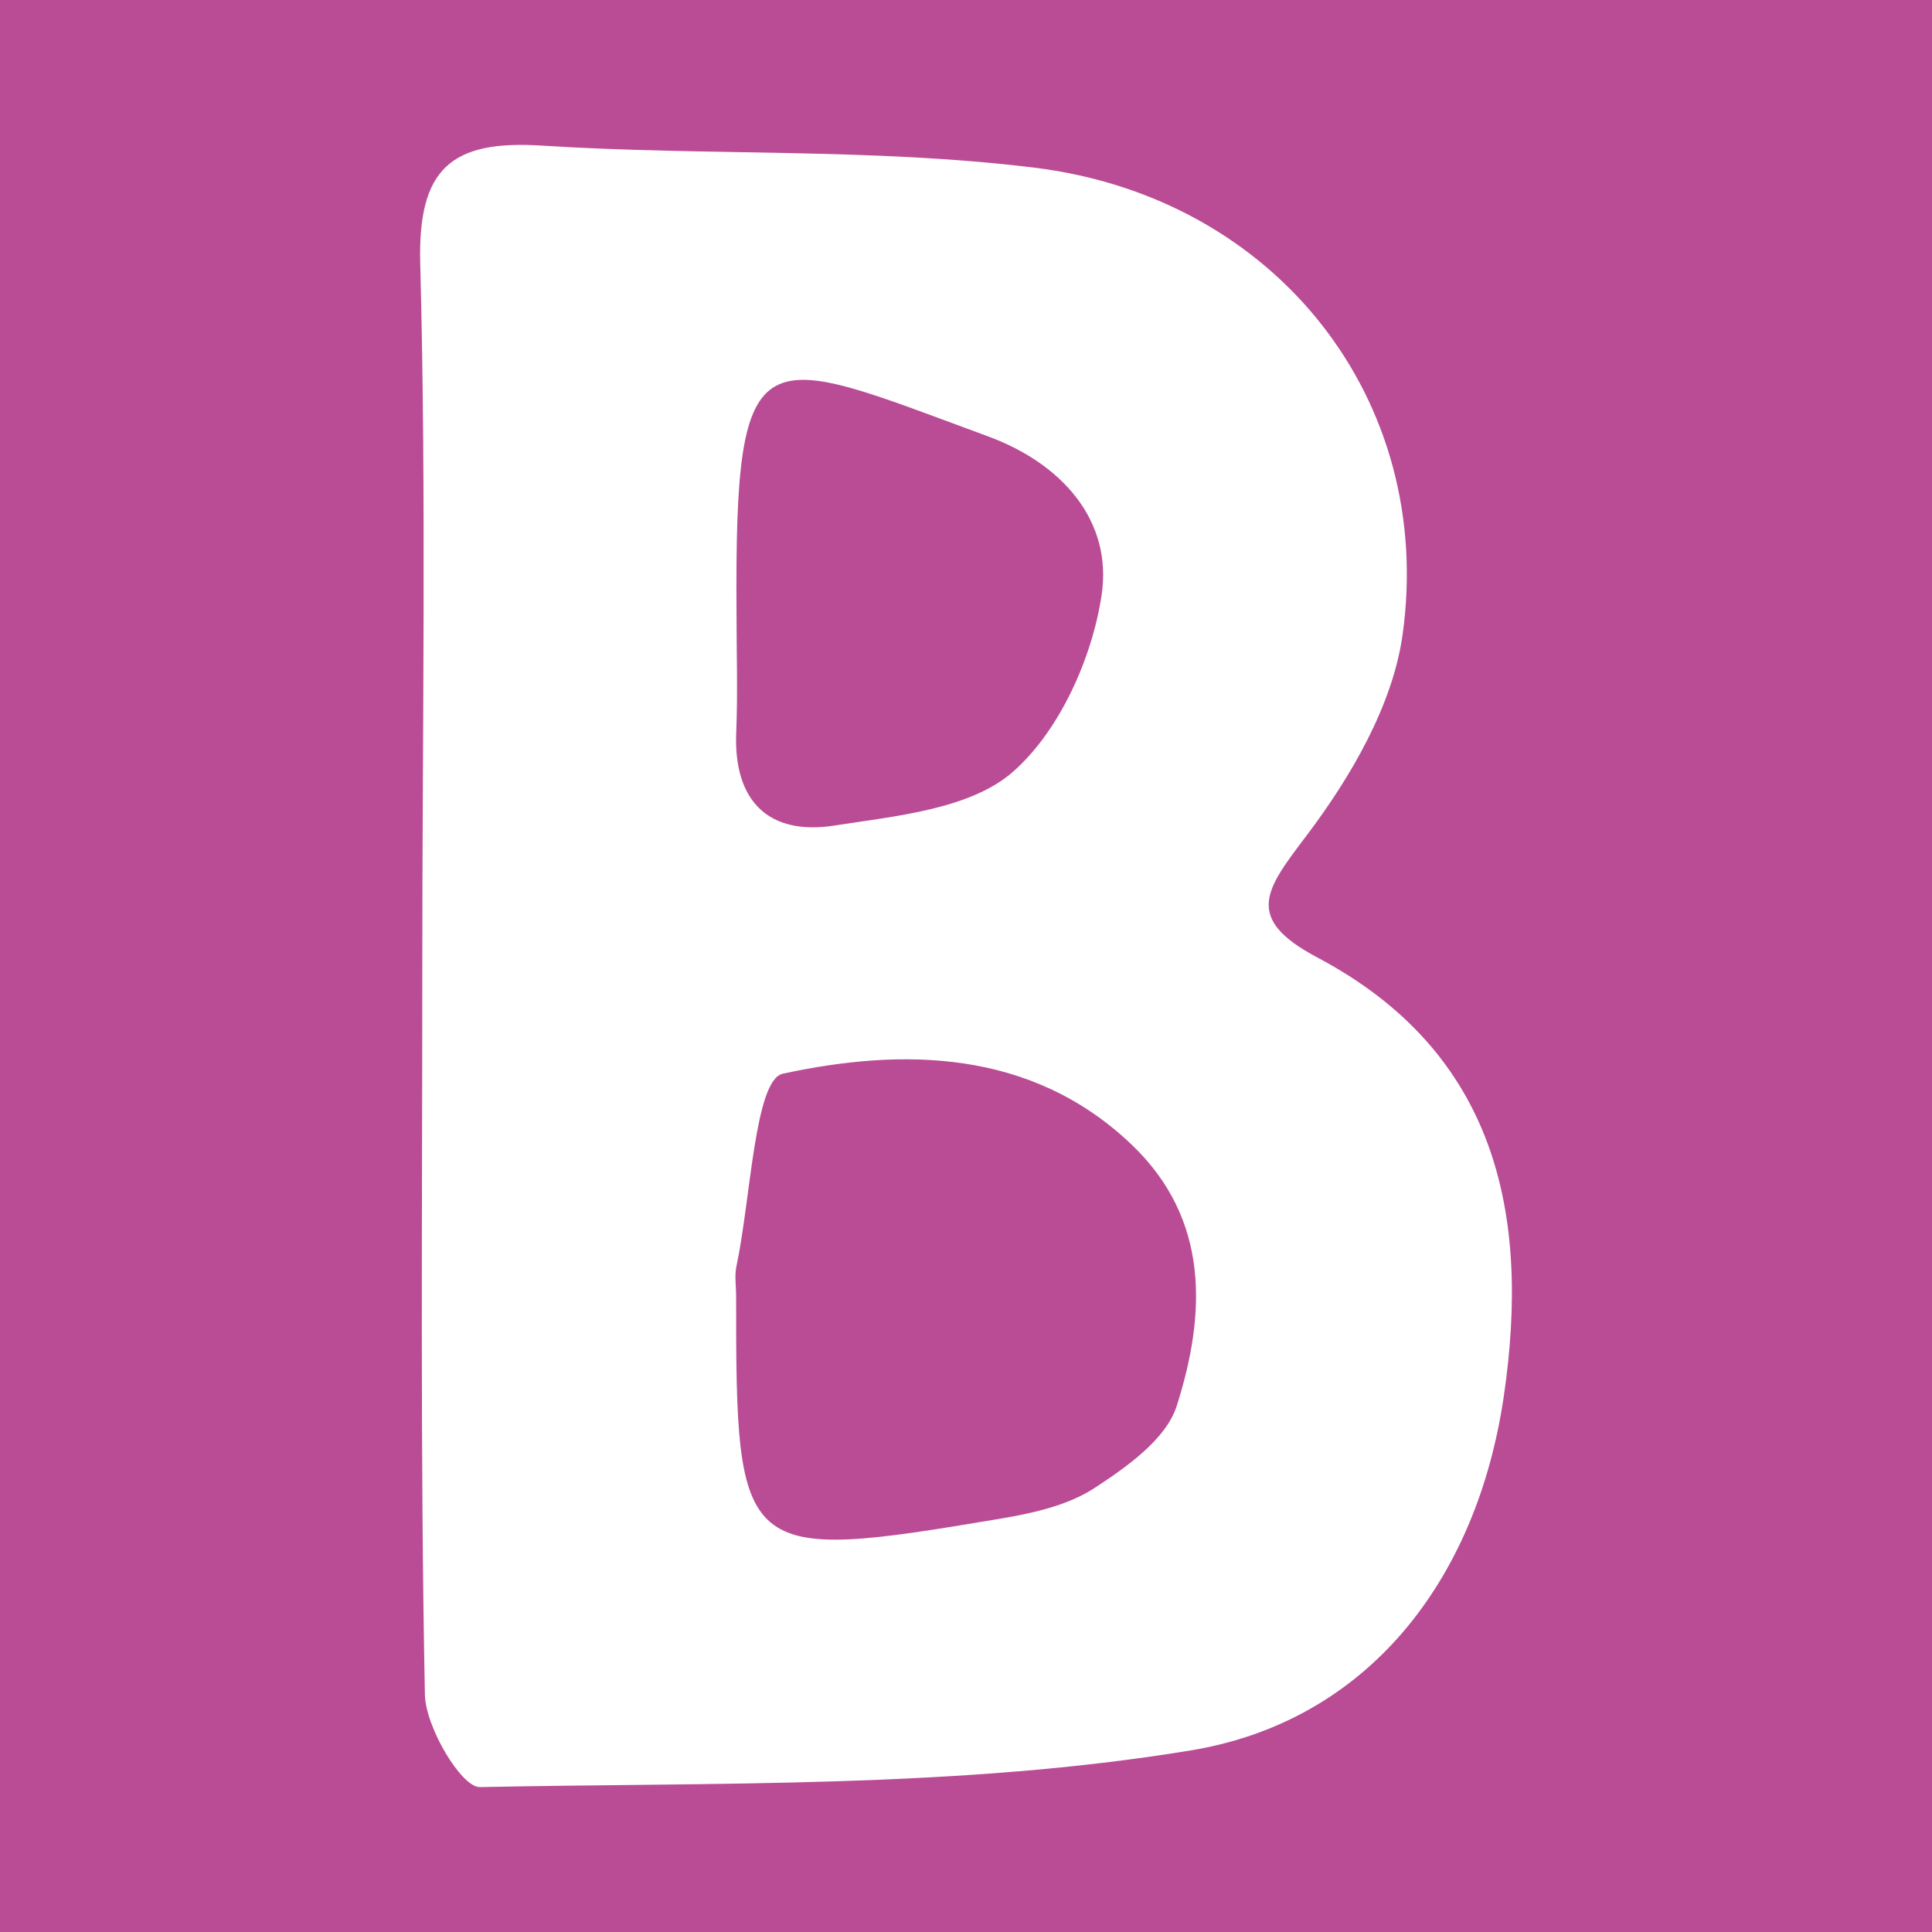 <?xml version="1.0" encoding="utf-8"?>
<!-- Generator: Adobe Illustrator 17.0.0, SVG Export Plug-In . SVG Version: 6.00 Build 0)  -->
<!DOCTYPE svg PUBLIC "-//W3C//DTD SVG 1.1//EN" "http://www.w3.org/Graphics/SVG/1.1/DTD/svg11.dtd">
<svg version="1.1" id="Layer_1" xmlns="http://www.w3.org/2000/svg" xmlns:xlink="http://www.w3.org/1999/xlink" x="0px" y="0px"
	 width="200px" height="200px" viewBox="0 0 200 200" enable-background="new 0 0 200 200" xml:space="preserve">
<rect fill="#BA4C96" width="200" height="200"/>
<g>
	<path fill="#FFFFFF" d="M43.716,100.308c-0.003-24.343,0.43-48.697-0.213-73.023c-0.262-9.887,3.236-12.81,12.624-12.21
		c16.971,1.084,34.135,0.213,50.957,2.283c25.071,3.085,41.485,24.096,38.114,48.33c-1.02,7.329-5.383,14.785-9.974,20.85
		c-4.191,5.537-6.537,8.51,1.153,12.584c18.54,9.822,22.072,26.539,19.295,45.429c-2.81,19.113-14.149,33.645-32.407,36.651
		c-24.104,3.967-49.005,3.286-73.58,3.798c-1.921,0.04-5.634-6.203-5.7-9.581C43.494,150.389,43.718,125.347,43.716,100.308z
		 M76.203,134.193c-0.017,27.163,0.393,27.552,27.297,23.03c3.366-0.566,6.995-1.358,9.774-3.165
		c3.349-2.179,7.439-5.069,8.536-8.505c3.031-9.491,3.453-19.319-4.669-27.068c-10.387-9.91-23.741-10.013-36.108-7.335
		c-2.91,0.63-3.311,12.965-4.797,19.93C76.024,132.075,76.207,133.154,76.203,134.193z M76.244,63.357
		c0,4.161,0.138,8.328-0.031,12.482c-0.292,7.196,3.451,10.667,10.159,9.624c6.408-0.997,14.072-1.689,18.497-5.574
		c4.811-4.225,8.175-11.725,9.165-18.253c1.177-7.759-4.134-13.662-11.757-16.464C78.636,36.485,76.051,33.866,76.244,63.357z"/>
</g>
</svg>
